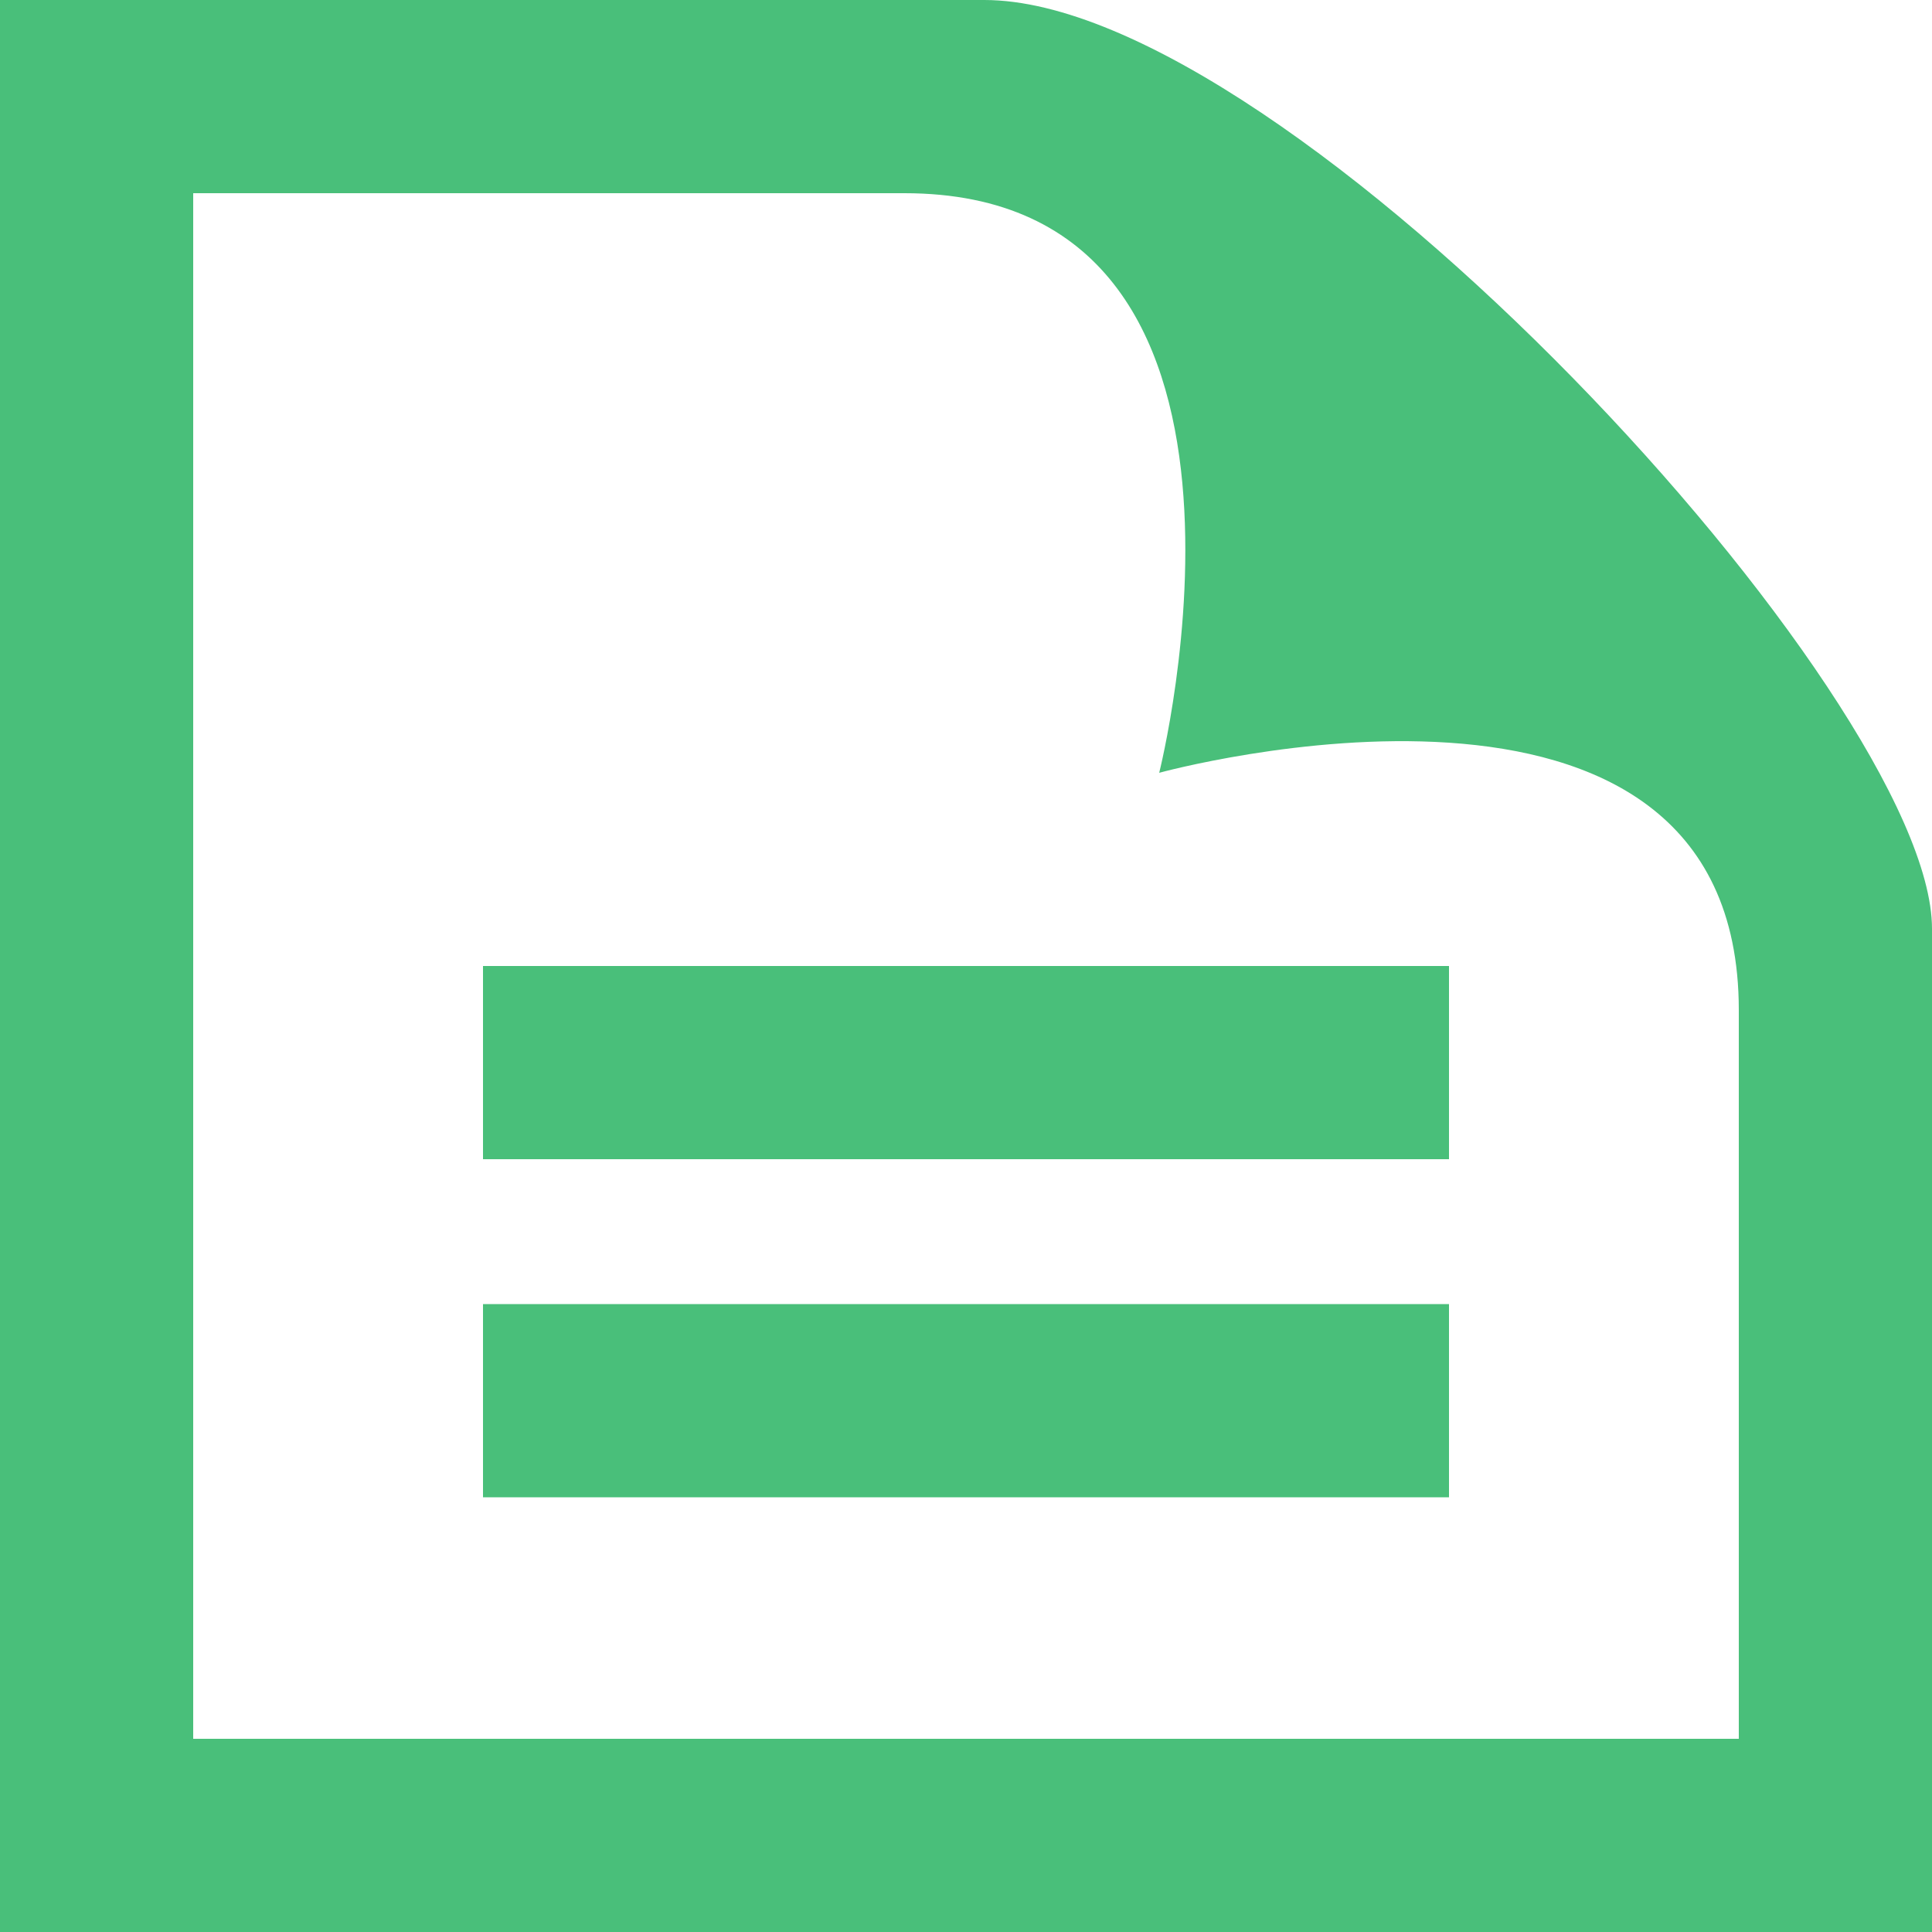 <svg xmlns="http://www.w3.org/2000/svg" width="40" height="40" viewBox="0 0 40 40"><g transform="translate(-166 -104)"><rect width="20" height="4" transform="translate(176 131)" fill="#49bf7a"/><rect width="20" height="4" transform="translate(176 124)" fill="#49bf7a"/><path d="M184.724,108c8.312,0,5.276,12,5.276,12s12-3.3,12,4.914V140H170V108Zm1.654-4H166v40h40V123.228C206,118.446,192.7,104,186.378,104Z" fill="#49bf7a"/></g></svg>
